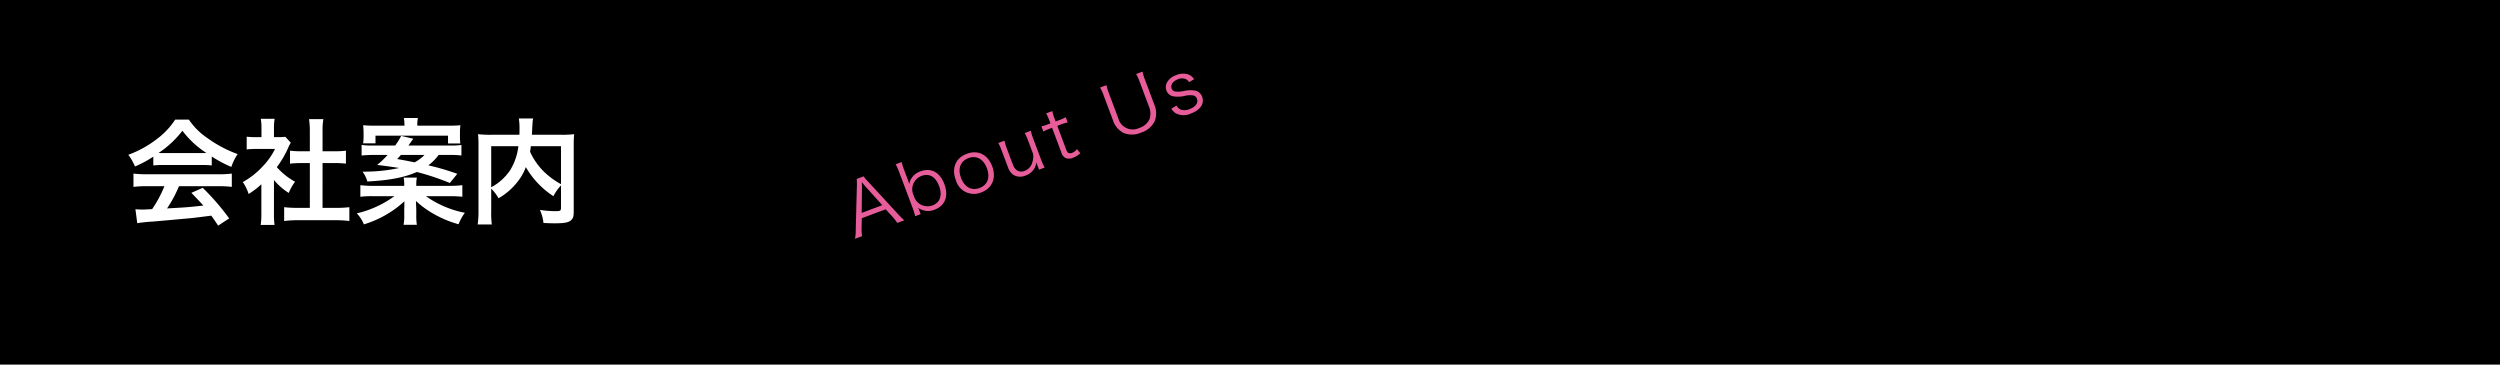 <svg xmlns="http://www.w3.org/2000/svg" width="480" height="70" viewBox="0 0 480 70"><defs><style>.a{fill:#fff;}.b{fill:#e75d9a;}</style></defs><rect width="480" height="70"/><path class="a" d="M29.435,30.072a20.746,20.746,0,0,1-3.521,1.893,10.218,10.218,0,0,0-1.276-2.244,20.549,20.549,0,0,0,5.523-3.059,14.487,14.487,0,0,0,3.476-3.7h2.619a13.361,13.361,0,0,0,3.718,3.652,23.318,23.318,0,0,0,5.655,2.971,9.764,9.764,0,0,0-1.21,2.464,23.507,23.507,0,0,1-3.763-2v1.716a16.712,16.712,0,0,0-1.98-.088H31.327a17.6,17.6,0,0,0-1.892.088Zm-1.21,5.677a20.627,20.627,0,0,0-2.6.132V33.329a21.614,21.614,0,0,0,2.6.132H41.933a20.714,20.714,0,0,0,2.574-.132v2.552a20.469,20.469,0,0,0-2.574-.132h-7.57a23.9,23.9,0,0,1-2.288,4.269c3.895-.22,3.895-.22,6.975-.55-.7-.771-1.078-1.166-2.31-2.443l2.178-.967A44.974,44.974,0,0,1,44,41.933l-2.112,1.385c-.726-1.078-.947-1.385-1.321-1.914-1.826.242-3.146.4-3.96.485-2.178.2-6.535.593-7.415.659a26.417,26.417,0,0,0-2.839.308L26,40.172c.594.044.968.066,1.276.066.155,0,.815-.022,1.937-.088a22.815,22.815,0,0,0,2.354-4.4Zm10.429-6.358c.352,0,.55,0,.968-.023a17.943,17.943,0,0,1-4.6-4.268,18.782,18.782,0,0,1-4.576,4.268c.374.023.506.023.9.023Z"/><path class="a" d="M52.6,40.942a15.637,15.637,0,0,0,.11,2.245H50.048a13.06,13.06,0,0,0,.133-2.289V35.375a14.823,14.823,0,0,1-2.443,1.87,8.524,8.524,0,0,0-1.122-2.288A15.178,15.178,0,0,0,50.4,31.986,13.066,13.066,0,0,0,52.8,28.6H49.212a14.867,14.867,0,0,0-1.848.088V26.244a13.439,13.439,0,0,0,1.739.088h1.1V24.483a10.08,10.08,0,0,0-.132-1.671h2.662a9.365,9.365,0,0,0-.132,1.715v1.8h.9a8.014,8.014,0,0,0,1.276-.066l1.056,1.144a6.023,6.023,0,0,0-.483.924,18.105,18.105,0,0,1-2.2,3.763,12.994,12.994,0,0,0,3.5,2.8,9.437,9.437,0,0,0-1.21,2.156A12.1,12.1,0,0,1,52.6,34.562Zm9.329-1.034h2.641a18.87,18.87,0,0,0,2.508-.132v2.662a18.065,18.065,0,0,0-2.508-.154H57.045a17.761,17.761,0,0,0-2.486.154V39.776a19.96,19.96,0,0,0,2.53.132h2.4v-8.6h-1.65c-.749,0-1.453.044-2.157.11V28.929a14.886,14.886,0,0,0,2.157.109h1.65V25.166a15.562,15.562,0,0,0-.154-2.288h2.75a12.9,12.9,0,0,0-.154,2.288v3.872h2.333a14.33,14.33,0,0,0,2.156-.109v2.486c-.7-.066-1.386-.11-2.156-.11H61.93Z"/><path class="a" d="M86.263,35.684a19.572,19.572,0,0,0,2.508-.132v2.221c-.7-.065-1.408-.109-2.508-.109H81.774a19.266,19.266,0,0,0,7.481,3.19,9.207,9.207,0,0,0-1.21,2.2,20.517,20.517,0,0,1-4.885-2.047,17.844,17.844,0,0,1-3.3-2.42c.022.638.066,1.452.066,1.738v.99a10.856,10.856,0,0,0,.11,1.848H77.483a8.709,8.709,0,0,0,.132-1.848v-.968c0-.264,0-.352.022-.7v-.55a4.125,4.125,0,0,1,.022-.462,20.11,20.11,0,0,1-7.789,4.444,7.01,7.01,0,0,0-1.364-2.112,20,20,0,0,0,7.217-3.3H71.674a19.54,19.54,0,0,0-2.486.109V35.552a19.174,19.174,0,0,0,2.442.132h5.985v-.155a7.4,7.4,0,0,0-.11-1.43h2.531a7.127,7.127,0,0,0-.11,1.43v.155Zm-2.047-5.942a8.992,8.992,0,0,1-1.98,2A48.25,48.25,0,0,1,87.8,33.373l-1.43,1.76a48.865,48.865,0,0,0-6.337-2.112c-2.377,1.056-5.281,1.606-9.506,1.827a5.6,5.6,0,0,0-.924-1.893h.683a31.443,31.443,0,0,0,6.358-.7c-.792-.132-1.188-.2-4.224-.595a15.938,15.938,0,0,0,2-1.914H71.851c-.969,0-1.695.044-2.421.111V27.828a13.209,13.209,0,0,0,2.222.11h4.225a12.559,12.559,0,0,0,1.144-1.848l2.354.55a5.67,5.67,0,0,0-.439.572,4.163,4.163,0,0,1-.287.4,1.961,1.961,0,0,1-.241.33h7.943a14.02,14.02,0,0,0,2.244-.11v2.025a18.4,18.4,0,0,0-2.42-.111Zm-6.557-5.61a8.983,8.983,0,0,0-.11-1.475h2.685a6.818,6.818,0,0,0-.11,1.475h5.9c1.078,0,1.65-.023,2.376-.088a10.7,10.7,0,0,0-.088,1.561v.639a10.8,10.8,0,0,0,.066,1.3H86.021v-1.5H72.093v1.475H69.716a7.394,7.394,0,0,0,.088-1.233v-.7a11.6,11.6,0,0,0-.088-1.54c.77.065,1.452.088,2.421.088Zm-.682,5.61c-.242.286-.374.418-.726.792,1.628.286,1.98.353,3.345.639a7.763,7.763,0,0,0,1.914-1.431Z"/><path class="a" d="M107.712,35.6a8.4,8.4,0,0,0-1.452,2.068,16.353,16.353,0,0,1-5.3-5.589,9.838,9.838,0,0,1-1.057,2.09,12.608,12.608,0,0,1-4.18,3.9,8.243,8.243,0,0,0-1.409-1.849V40.48a17.977,17.977,0,0,0,.111,2.619H91.716a18.479,18.479,0,0,0,.154-2.663V27.9a19.392,19.392,0,0,0-.088-2.135,20.9,20.9,0,0,0,2.552.11h5.392c.022-.506.022-.814.022-1.188a11.3,11.3,0,0,0-.133-1.937h2.751a5.212,5.212,0,0,0-.132,1.1c-.022.307-.022.307-.066,1.21-.022.462-.022.462-.044.814h5.61a19.088,19.088,0,0,0,2.509-.11,18.888,18.888,0,0,0-.088,2.135V40.5c0,.924-.066,1.254-.33,1.584-.484.616-1.276.792-3.345.792-.594,0-1.254-.022-2.134-.065a8.194,8.194,0,0,0-.682-2.509,20.586,20.586,0,0,0,2.86.242c1.079,0,1.188-.066,1.188-.7Zm-13.4.351a9.98,9.98,0,0,0,3.653-3.3,11.211,11.211,0,0,0,1.562-4.576H94.312Zm7.614-7.877c-.066.55-.088.66-.155,1.056a12.947,12.947,0,0,0,2.487,3.653,14.883,14.883,0,0,0,3.454,2.575V28.07Z"/><path class="b" d="M172.271,42.8a9.988,9.988,0,0,0-.908-1.186l-1.317-1.435L165.469,41.9l-.046,1.948a7.773,7.773,0,0,0,.1,1.491l-1.364.512a9.082,9.082,0,0,0,.142-1.775l.219-8.342a8.246,8.246,0,0,0-.038-1.377l1.324-.5a7.563,7.563,0,0,0,.9,1.052l5.655,6.136a14.221,14.221,0,0,0,1.261,1.247Zm-6.2-7.1c-.078-.091-.083-.1-.6-.731.007.221.009.385.017.487,0,.239.015.4.009.461l-.054,4.957,3.948-1.481Z"/><path class="b" d="M175.715,41.51a10.968,10.968,0,0,0-.475-1.543l-2.62-6.977a11.679,11.679,0,0,0-.647-1.447l1.153-.434a10.653,10.653,0,0,0,.469,1.53l.666,1.77a7.927,7.927,0,0,1,.3.95,3.188,3.188,0,0,1,2.159-2.456c2.019-.757,3.738.153,4.595,2.435.867,2.308.156,4.16-1.889,4.929a3.142,3.142,0,0,1-2.3.055,2.548,2.548,0,0,1-.872-.451,4.635,4.635,0,0,1,.235.51l.277.734Zm1.239-7.738a2.721,2.721,0,0,0-1.517,3.772,2.74,2.74,0,0,0,3.6,1.894c1.469-.551,1.936-1.938,1.261-3.735C179.633,33.933,178.409,33.226,176.954,33.772Z"/><path class="b" d="M183.513,34.556c-.853-2.269-.032-4.223,2.107-5.026s4.029.133,4.877,2.388.029,4.224-2.082,5.017A3.593,3.593,0,0,1,183.513,34.556Zm1-.4c.669,1.784,2.035,2.512,3.569,1.936s2.069-2.019,1.405-3.789-2.022-2.518-3.531-1.951C184.4,30.933,183.848,32.381,184.513,34.151Z"/><path class="b" d="M199.172,31.728a4.225,4.225,0,0,1-.177-.592,3.061,3.061,0,0,1-2.062,2.555,2.554,2.554,0,0,1-2.463-.182,3.069,3.069,0,0,1-.939-1.384l-1.217-3.238a9.782,9.782,0,0,0-.643-1.435l1.181-.443a10.726,10.726,0,0,0,.464,1.516l1.148,3.056c.437,1.167,1.248,1.61,2.27,1.227a2.409,2.409,0,0,0,1.5-1.745,3.282,3.282,0,0,0,.111-1.539l-.95-2.53a10.826,10.826,0,0,0-.649-1.447l1.167-.439a10.637,10.637,0,0,0,.465,1.517l1.542,4.1a9.48,9.48,0,0,0,.661,1.443l-1.089.408Z"/><path class="b" d="M202.04,21.329a10.2,10.2,0,0,0,.455,1.49l.187.5.63-.236a8.687,8.687,0,0,0,1.307-.58l.374,1a8.425,8.425,0,0,0-1.367.423l-.629.236,1.714,4.565c.143.38.268.557.431.631a.953.953,0,0,0,.727-.019,1.939,1.939,0,0,0,.907-.729l.633.808a3.763,3.763,0,0,1-1.367.859,1.923,1.923,0,0,1-1.439.076,1.775,1.775,0,0,1-.84-1.121L202,24.531l-.524.2a9.445,9.445,0,0,0-1.151.522l-.374-1a6.4,6.4,0,0,0,1.21-.365l.524-.2-.187-.5a10.592,10.592,0,0,0-.639-1.421Z"/><path class="b" d="M219.369,13.744a8.427,8.427,0,0,0,.451,1.522l1.827,4.865a4.188,4.188,0,0,1,.04,3.173,4.38,4.38,0,0,1-2.588,2.153,4.289,4.289,0,0,1-3.389.061,4.132,4.132,0,0,1-2.01-2.4l-1.816-4.839a8.669,8.669,0,0,0-.672-1.468l1.233-.463a8.314,8.314,0,0,0,.461,1.548l1.8,4.8a2.872,2.872,0,0,0,4.063,1.856,3.123,3.123,0,0,0,1.964-1.74,3.488,3.488,0,0,0-.126-2.331l-1.8-4.8a8.8,8.8,0,0,0-.672-1.469Z"/><path class="b" d="M225.91,20.266a1.579,1.579,0,0,0,.819.785,2.377,2.377,0,0,0,1.694-.113c1.14-.428,1.68-1.184,1.389-1.958a.945.945,0,0,0-.711-.66,4.511,4.511,0,0,0-1.725.109,5.343,5.343,0,0,1-2.2.047,1.724,1.724,0,0,1-1.225-1.111,1.872,1.872,0,0,1,.086-1.484,3.065,3.065,0,0,1,1.789-1.45,3.228,3.228,0,0,1,2.295-.144,2.269,2.269,0,0,1,1.145.933l-.973.559a1.278,1.278,0,0,0-.589-.572,1.914,1.914,0,0,0-1.552.014c-.957.359-1.456,1.1-1.195,1.8a.86.86,0,0,0,.717.553,5.217,5.217,0,0,0,1.623-.1,5.258,5.258,0,0,1,2.366-.035,1.849,1.849,0,0,1,1.142,1.127c.492,1.311-.319,2.542-2.115,3.217a3.284,3.284,0,0,1-2.98-.048,2.759,2.759,0,0,1-.809-.877Z"/></svg>